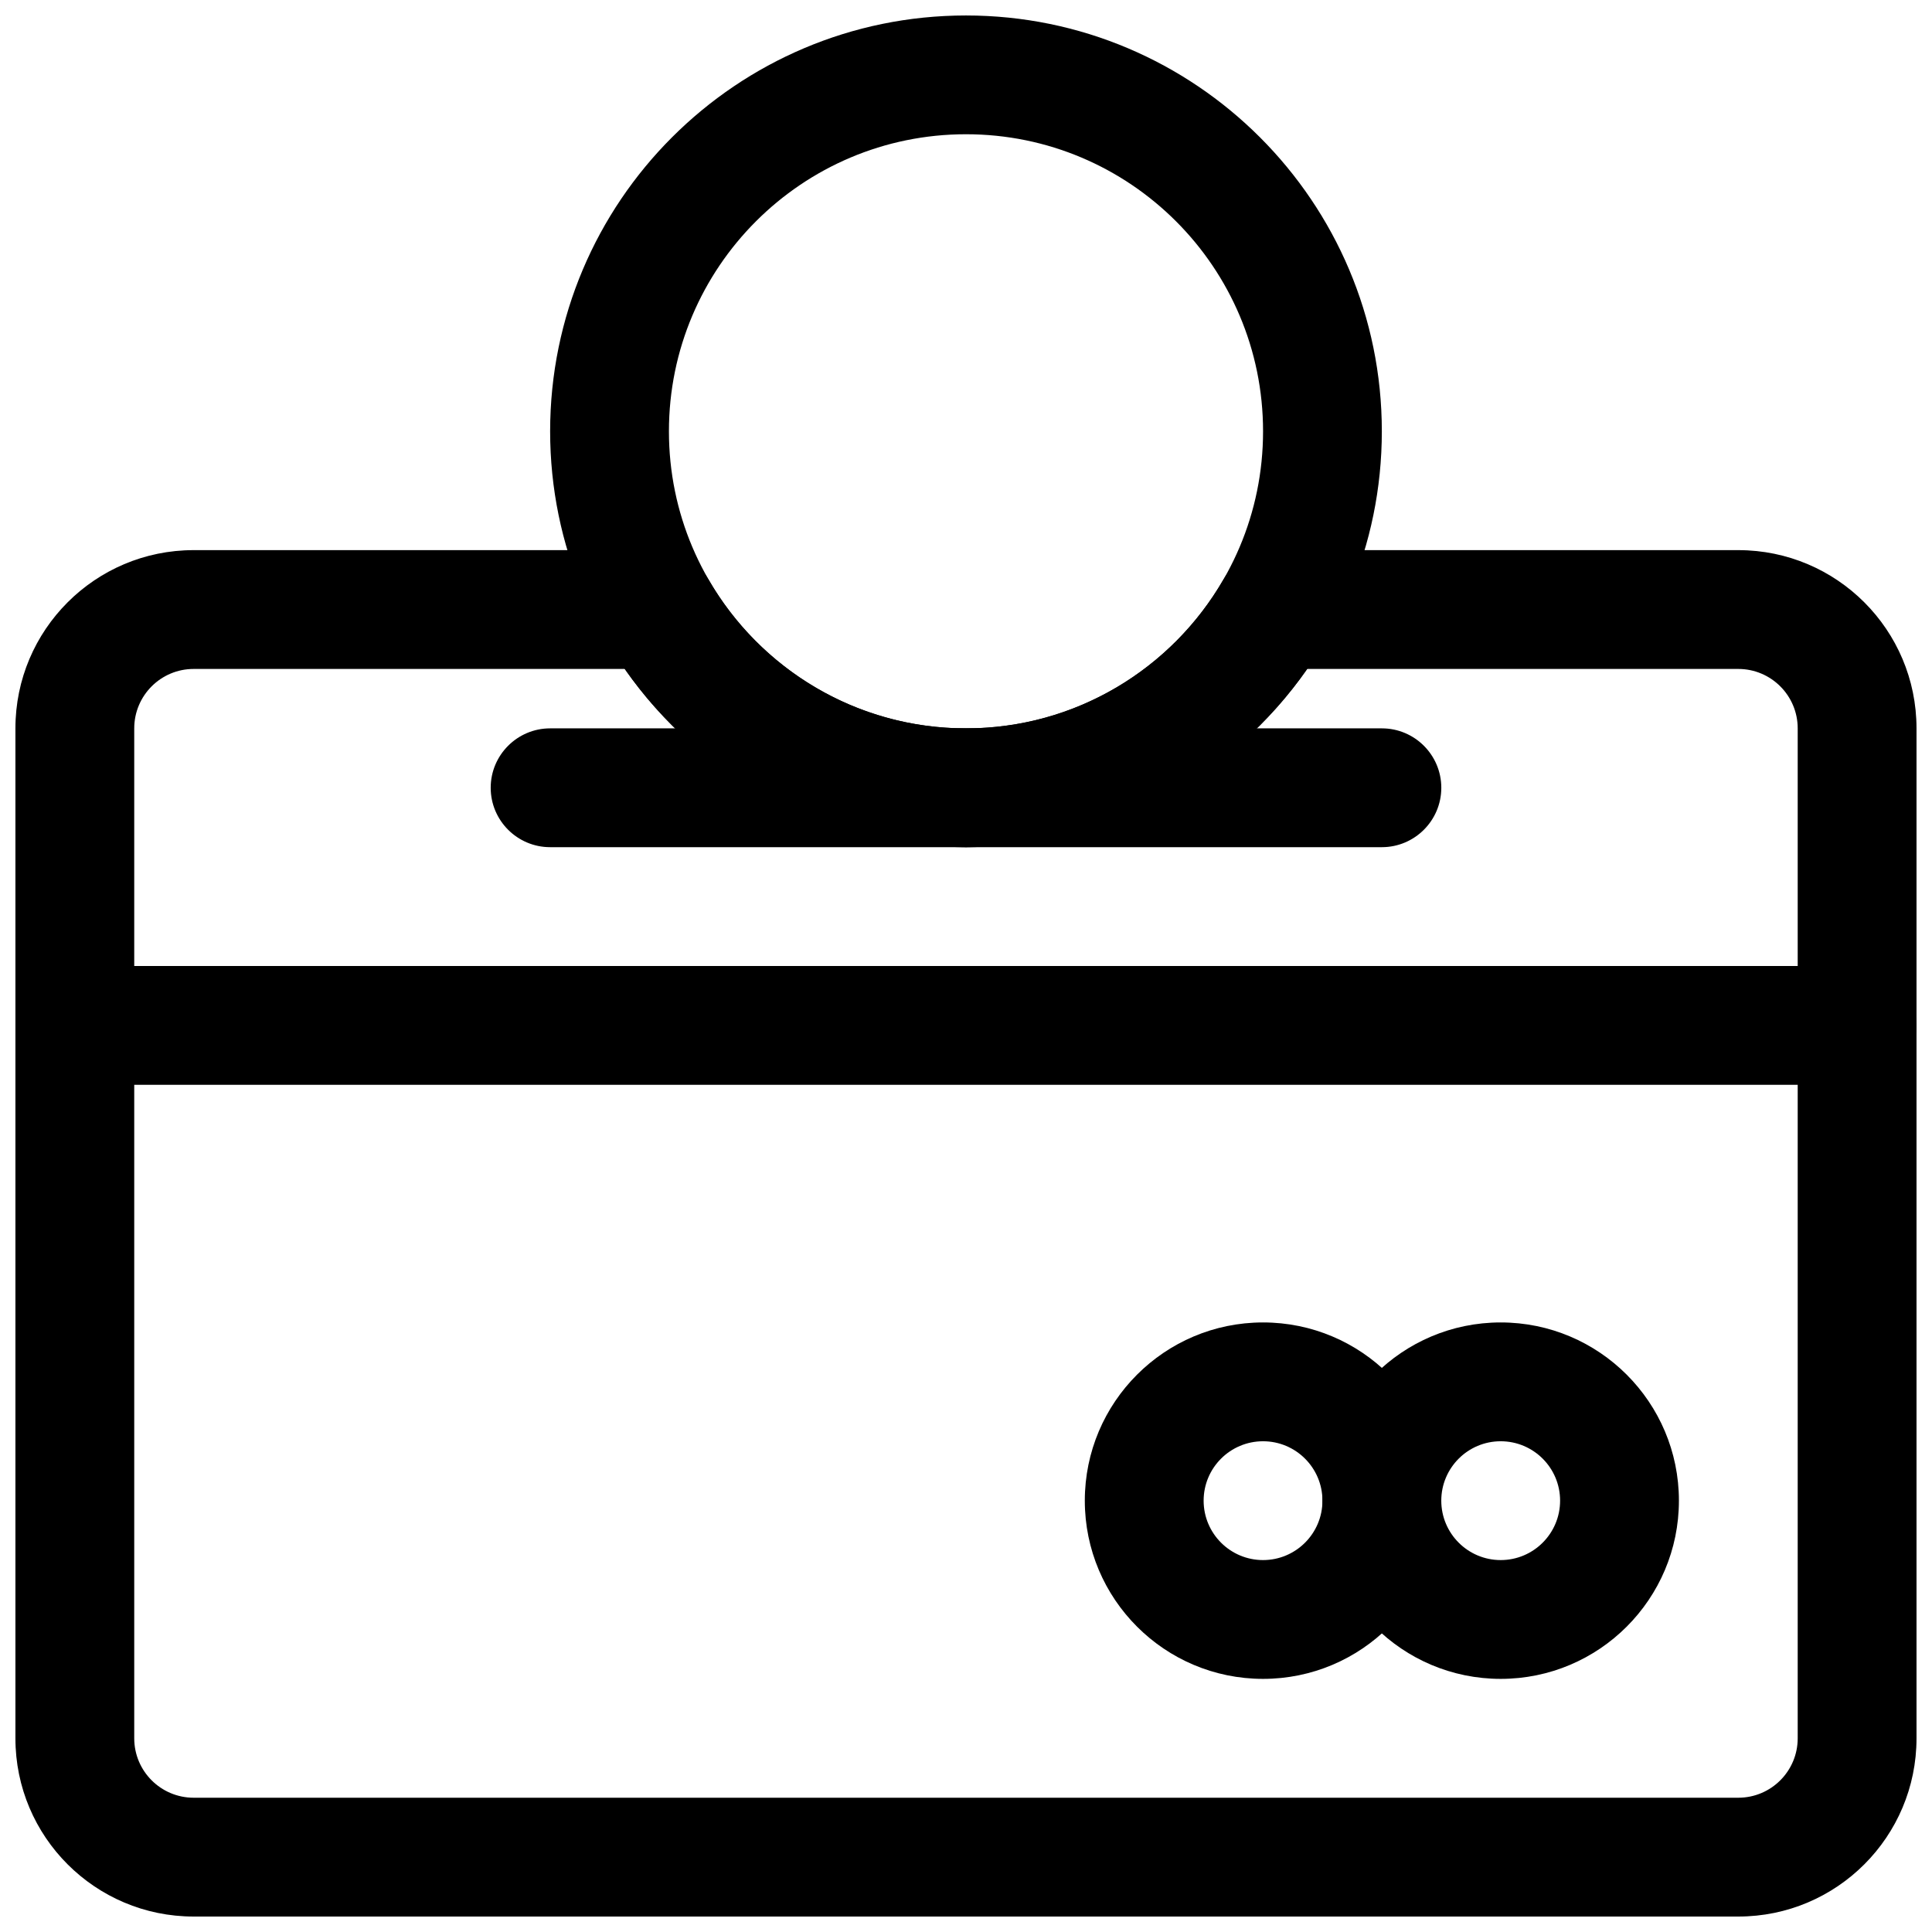 <?xml version="1.0" encoding="UTF-8"?>
<!-- Uploaded to: SVG Repo, www.svgrepo.com, Generator: SVG Repo Mixer Tools -->
<svg width="800px" height="800px" version="1.1" viewBox="144 144 512 512" xmlns="http://www.w3.org/2000/svg">
 <defs>
  <clipPath id="c">
   <path d="m148.09 400h503.81v32h-503.81z"/>
  </clipPath>
  <clipPath id="b">
   <path d="m289 148.09h222v220.91h-222z"/>
  </clipPath>
  <clipPath id="a">
   <path d="m148.09 289h503.81v362.9h-503.81z"/>
  </clipPath>
 </defs>
 <path d="m541.7 494.46c-26.074 0-47.234 21.16-47.234 47.23 0 26.074 21.16 47.23 47.234 47.23 26.07 0 47.23-21.156 47.23-47.23 0-26.07-21.16-47.23-47.23-47.23zm0 31.488c8.691 0 15.742 7.051 15.742 15.742 0 8.691-7.051 15.746-15.742 15.746-8.691 0-15.746-7.055-15.746-15.746 0-8.691 7.055-15.742 15.746-15.742z" fill-rule="evenodd"/>
 <path d="m478.72 494.46c-26.074 0-47.234 21.16-47.234 47.23 0 26.074 21.16 47.23 47.234 47.23 26.07 0 47.23-21.156 47.23-47.23 0-26.07-21.16-47.23-47.23-47.23zm0 31.488c8.691 0 15.742 7.051 15.742 15.742 0 8.691-7.051 15.746-15.742 15.746s-15.746-7.055-15.746-15.746c0-8.691 7.055-15.742 15.746-15.742z" fill-rule="evenodd"/>
 <path d="m289.79 368.51h220.42c8.68 0 15.75-7.055 15.75-15.746s-7.07-15.742-15.75-15.742h-220.42c-8.68 0-15.75 7.051-15.75 15.742s7.07 15.746 15.75 15.746z" fill-rule="evenodd"/>
 <g clip-path="url(#c)">
  <path d="m163.84 431.49h472.32c8.68 0 15.73-7.055 15.73-15.746 0-8.691-7.051-15.742-15.73-15.742h-472.32c-8.684 0-15.734 7.051-15.734 15.742 0 8.691 7.051 15.746 15.734 15.746z" fill-rule="evenodd"/>
 </g>
 <g clip-path="url(#b)">
  <path d="m400 148.1c-60.82 0-110.21 49.383-110.21 110.2 0 60.82 49.387 110.2 110.21 110.2s110.2-49.383 110.2-110.2c0-60.82-49.383-110.2-110.2-110.2zm0 31.477c43.453 0 78.723 35.273 78.723 78.727 0 43.453-35.27 78.723-78.723 78.723-43.457 0-78.727-35.27-78.727-78.723 0-43.453 35.27-78.727 78.727-78.727z" fill-rule="evenodd"/>
 </g>
 <g clip-path="url(#a)">
  <path d="m481.8 289.79c-5.621 0-10.801 2.992-13.621 7.859-13.617 23.52-39.059 39.375-68.184 39.375-29.129 0-54.57-15.855-68.188-39.375-2.82-4.867-8-7.859-13.621-7.859h-122.87c-26.086 0-47.23 21.145-47.23 47.234v267.65c0 26.086 21.145 47.23 47.23 47.23h409.35c26.086 0 47.23-21.145 47.23-47.23v-267.65c0-26.09-21.145-47.234-47.23-47.234h-122.87zm8.629 31.488c-19.918 28.547-53.012 47.234-90.434 47.234-37.426 0-70.52-18.688-90.438-47.234h-114.24c-8.688 0-15.742 7.055-15.742 15.746v267.65c0 8.691 7.055 15.742 15.742 15.742h409.35c8.688 0 15.742-7.051 15.742-15.742v-267.65c0-8.691-7.055-15.746-15.742-15.746z" fill-rule="evenodd"/>
 </g>
</svg>